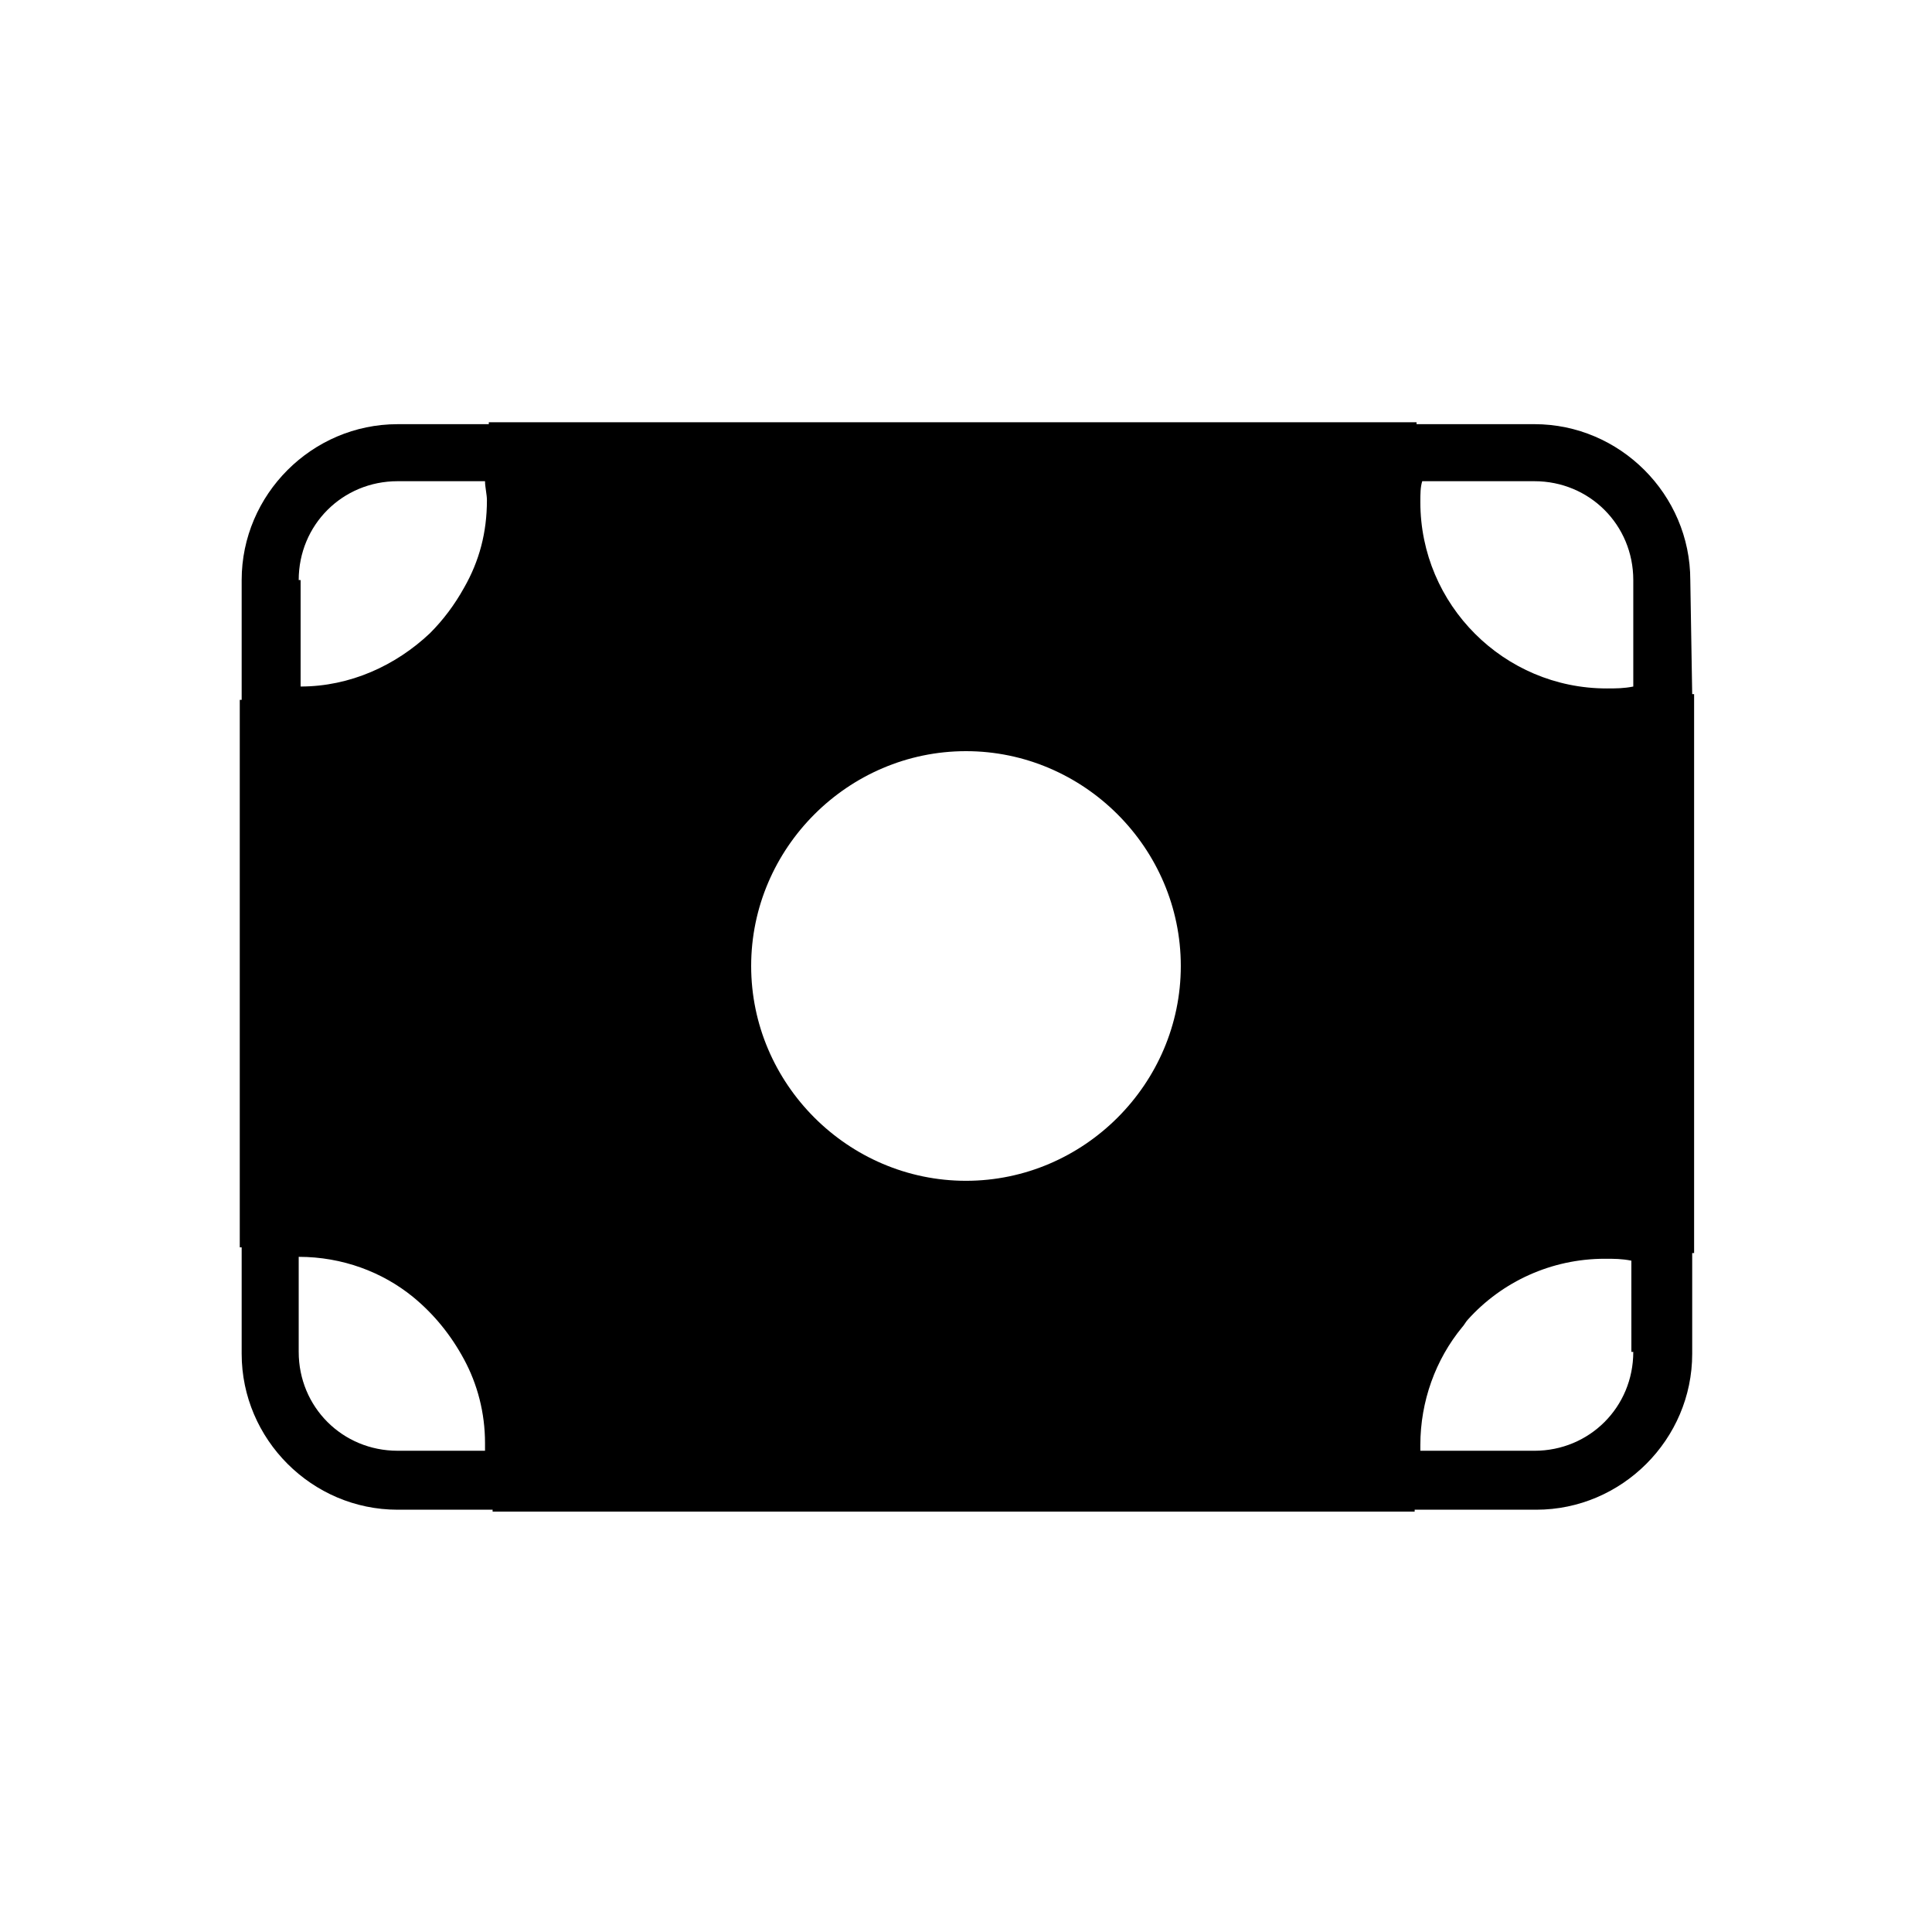 <?xml version="1.0" encoding="UTF-8"?>
<!-- Uploaded to: ICON Repo, www.svgrepo.com, Generator: ICON Repo Mixer Tools -->
<svg fill="#000000" width="800px" height="800px" version="1.1" viewBox="144 144 512 512" xmlns="http://www.w3.org/2000/svg">
 <path d="m592.45 327.95c-0.504 0-0.504 0 0 0l-0.504-30.23c0-22.672-18.641-41.312-41.312-41.312h-31.234v-0.504l-245.86 0.004v0.504h-24.184c-22.672 0-41.312 18.641-41.312 41.312v31.738h-0.504v145.1h0.504v28.215c0 22.672 18.641 41.312 41.312 41.312h25.191v0.504h244.35v-0.504h32.242c22.672 0 41.312-18.641 41.312-41.312v-26.703h0.504v-148.12zm-71.539-56.426h29.727c14.609 0 26.199 11.586 26.199 26.199v28.215c-2.519 0.504-4.535 0.504-7.055 0.504-27.207 0-49.375-22.168-49.375-49.375 0-2.016 0-4.031 0.504-5.543zm-297.75 26.199c0-14.609 11.586-26.199 26.199-26.199h23.176c0 1.512 0.504 3.527 0.504 5.039 0 8.566-2.016 16.121-6.047 23.176-2.519 4.535-5.543 8.566-9.07 12.09-9.07 8.566-21.16 14.105-34.258 14.105v-28.211zm49.375 230.74h-23.176c-14.609 0-26.199-11.586-26.199-26.199v-25.191c11.586 0 22.168 4.031 30.23 10.578 5.543 4.535 10.078 10.078 13.602 16.625 3.527 6.551 5.543 14.105 5.543 22.168v2.019zm127.46-71.539c-31.234 0-56.93-25.695-56.93-56.93s25.695-56.93 56.93-56.93 56.93 25.695 56.93 56.93-25.695 56.93-56.93 56.93zm176.84 45.344c0 14.609-11.586 26.199-26.199 26.199h-30.23v-1.512c0-11.586 4.031-22.672 11.082-31.234 0.504-0.504 1.008-1.512 1.512-2.016 9.07-10.078 22.168-16.121 36.273-16.121 2.519 0 4.535 0 7.055 0.504l0.004 24.18z"/>
</svg>